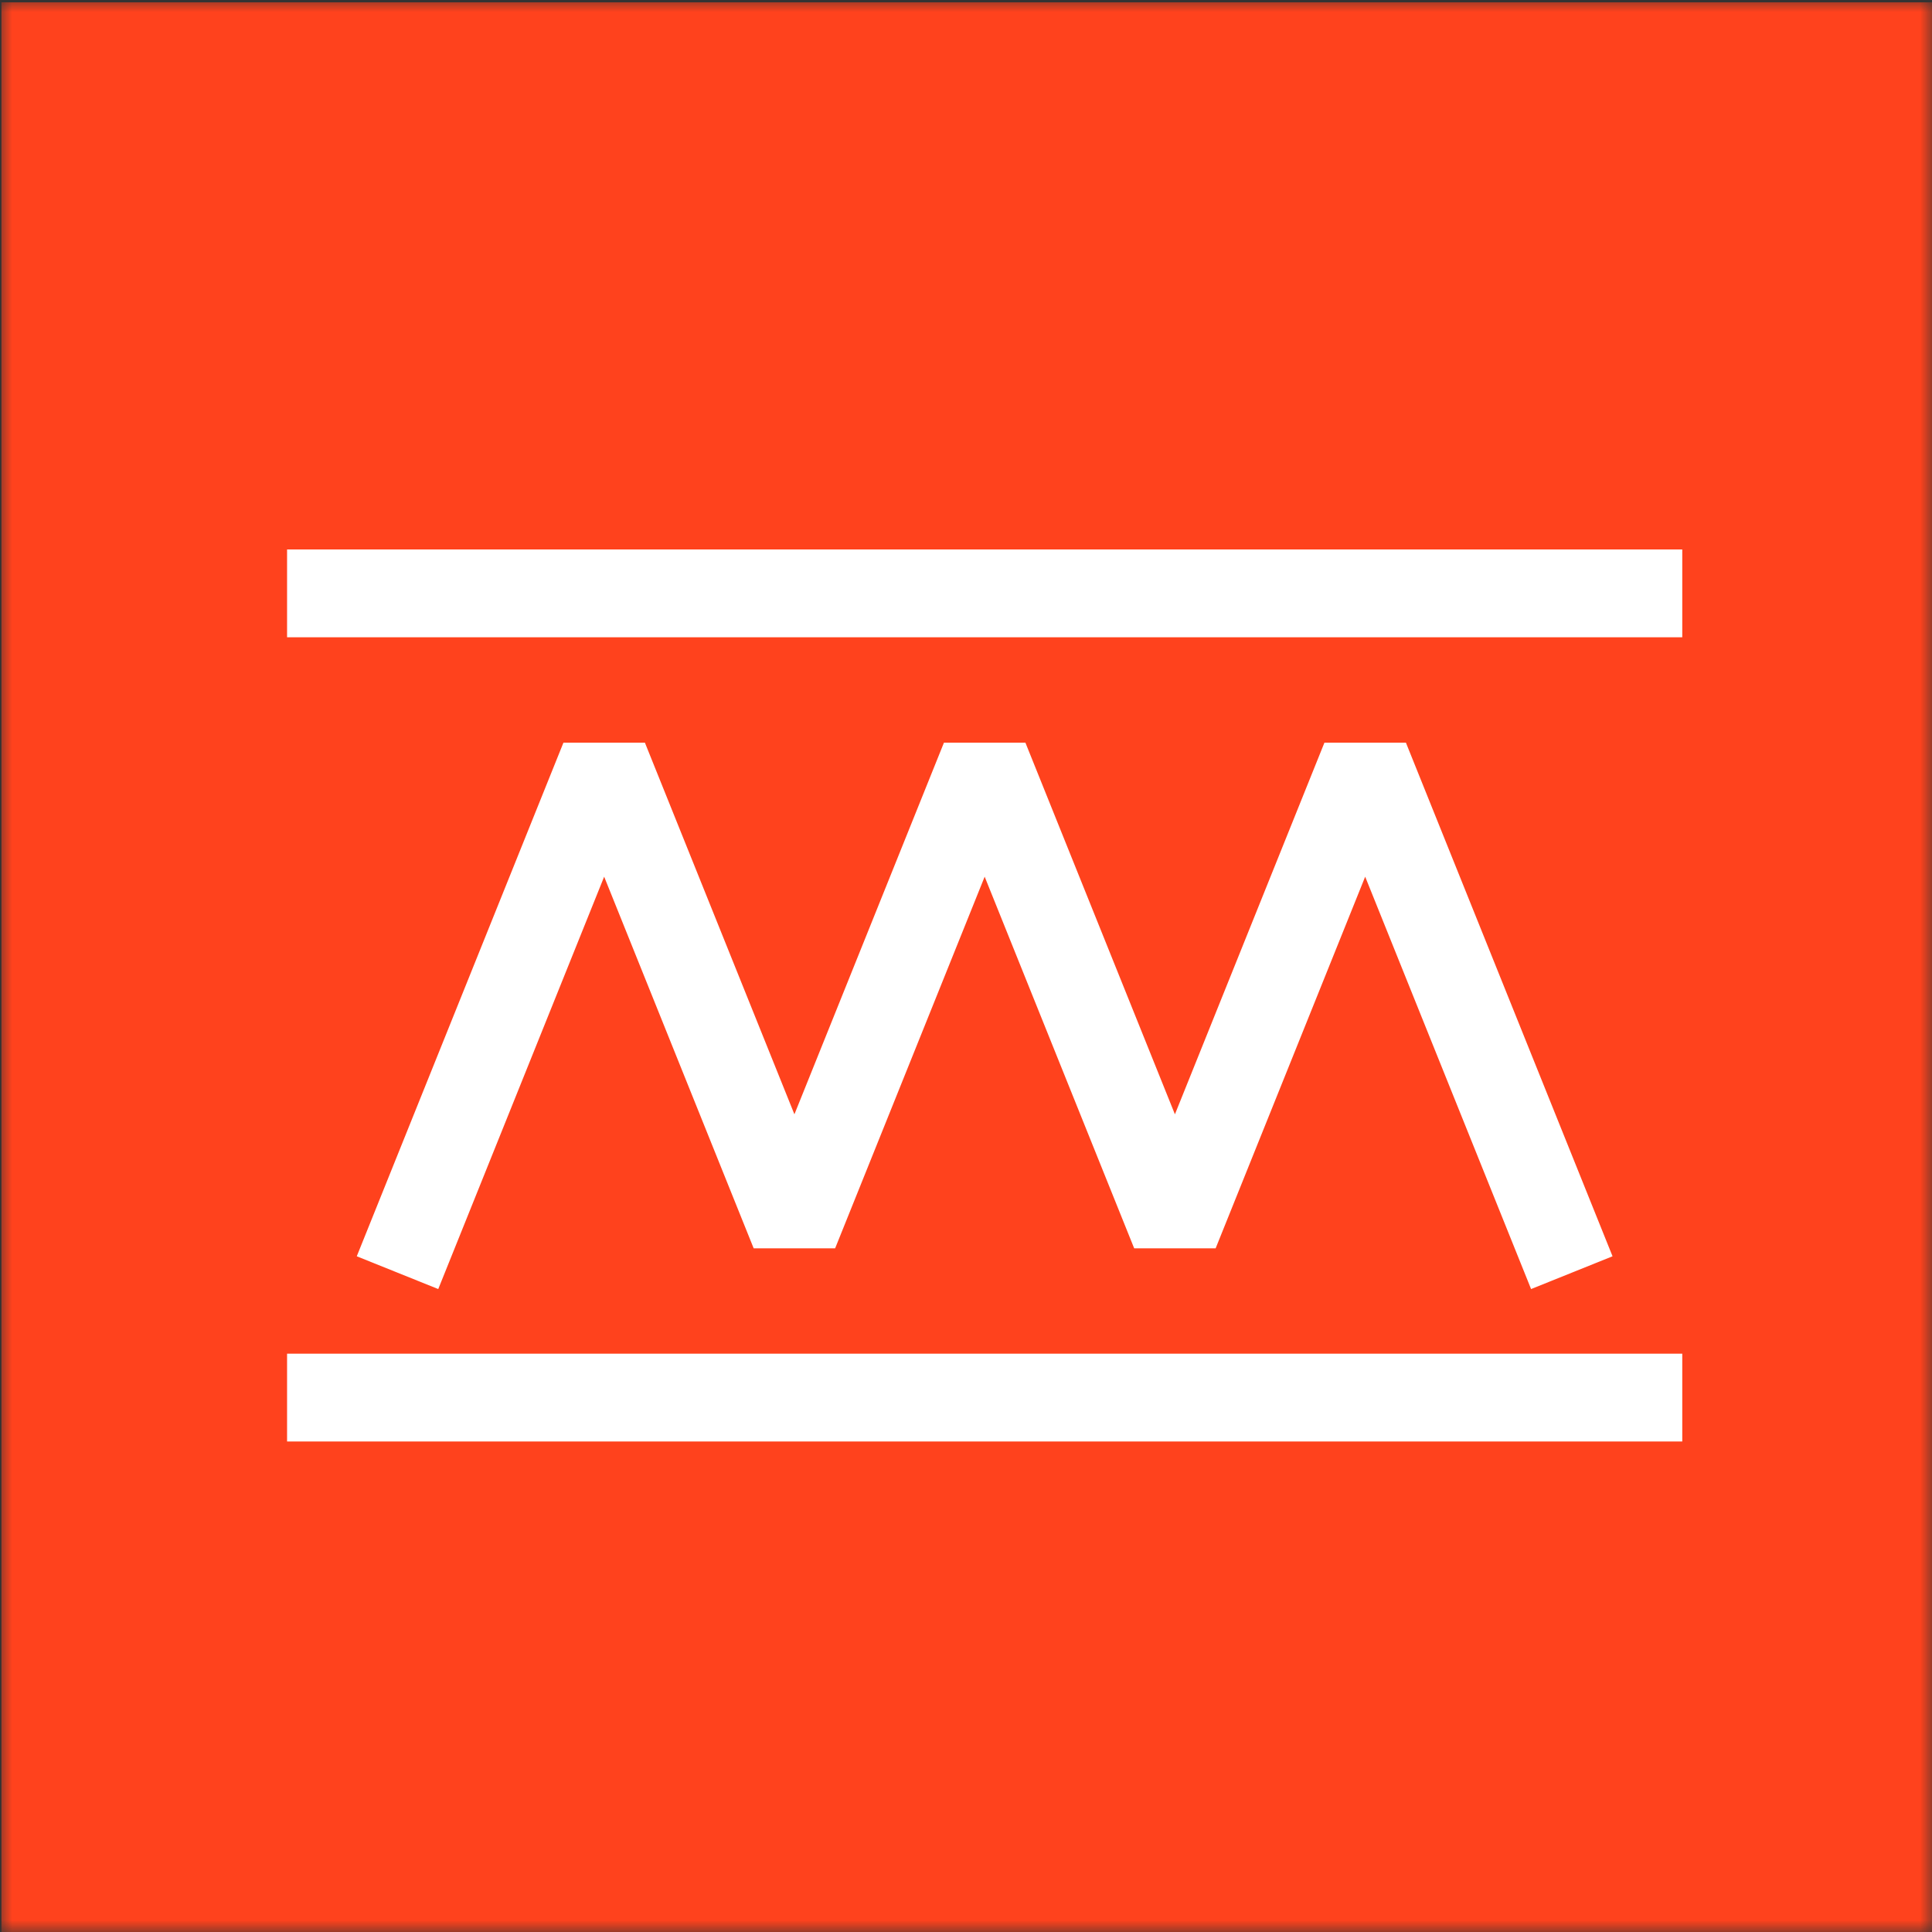 <?xml version="1.0" encoding="UTF-8"?> <svg xmlns="http://www.w3.org/2000/svg" width="80" height="80" viewBox="0 0 80 80" fill="none"><rect x="0" y="0" width="80" height="80" fill="#333333" stroke="none"/> <mask id="mask0_732_711" style="mask-type:luminance" maskUnits="userSpaceOnUse" x="0" y="0" width="80" height="80"> <path d="M80 0H0V80H80V0Z" fill="white"></path> </mask> <g mask="url(#mask0_732_711)"> <path d="M80.059 0.096H0.059V80.096H80.059V0.096Z" fill="#FF421D"></path> <path d="M69.659 22.752H11.887V26.388H69.659V22.752Z" fill="white"></path> <path d="M69.659 56.053H11.887V59.689H69.659V56.053Z" fill="white"></path> <path fill-rule="evenodd" clip-rule="evenodd" d="M18.147 53.377L25.017 36.302L31.208 51.69H34.581L40.773 36.302L46.964 51.69H50.337L56.529 36.302L63.399 53.377L66.772 52.02L58.216 30.752H54.842L48.651 46.141L42.46 30.752H39.087L32.895 46.141L26.704 30.752H23.331L14.773 52.02L18.147 53.377Z" fill="white"></path> </g> </svg> 